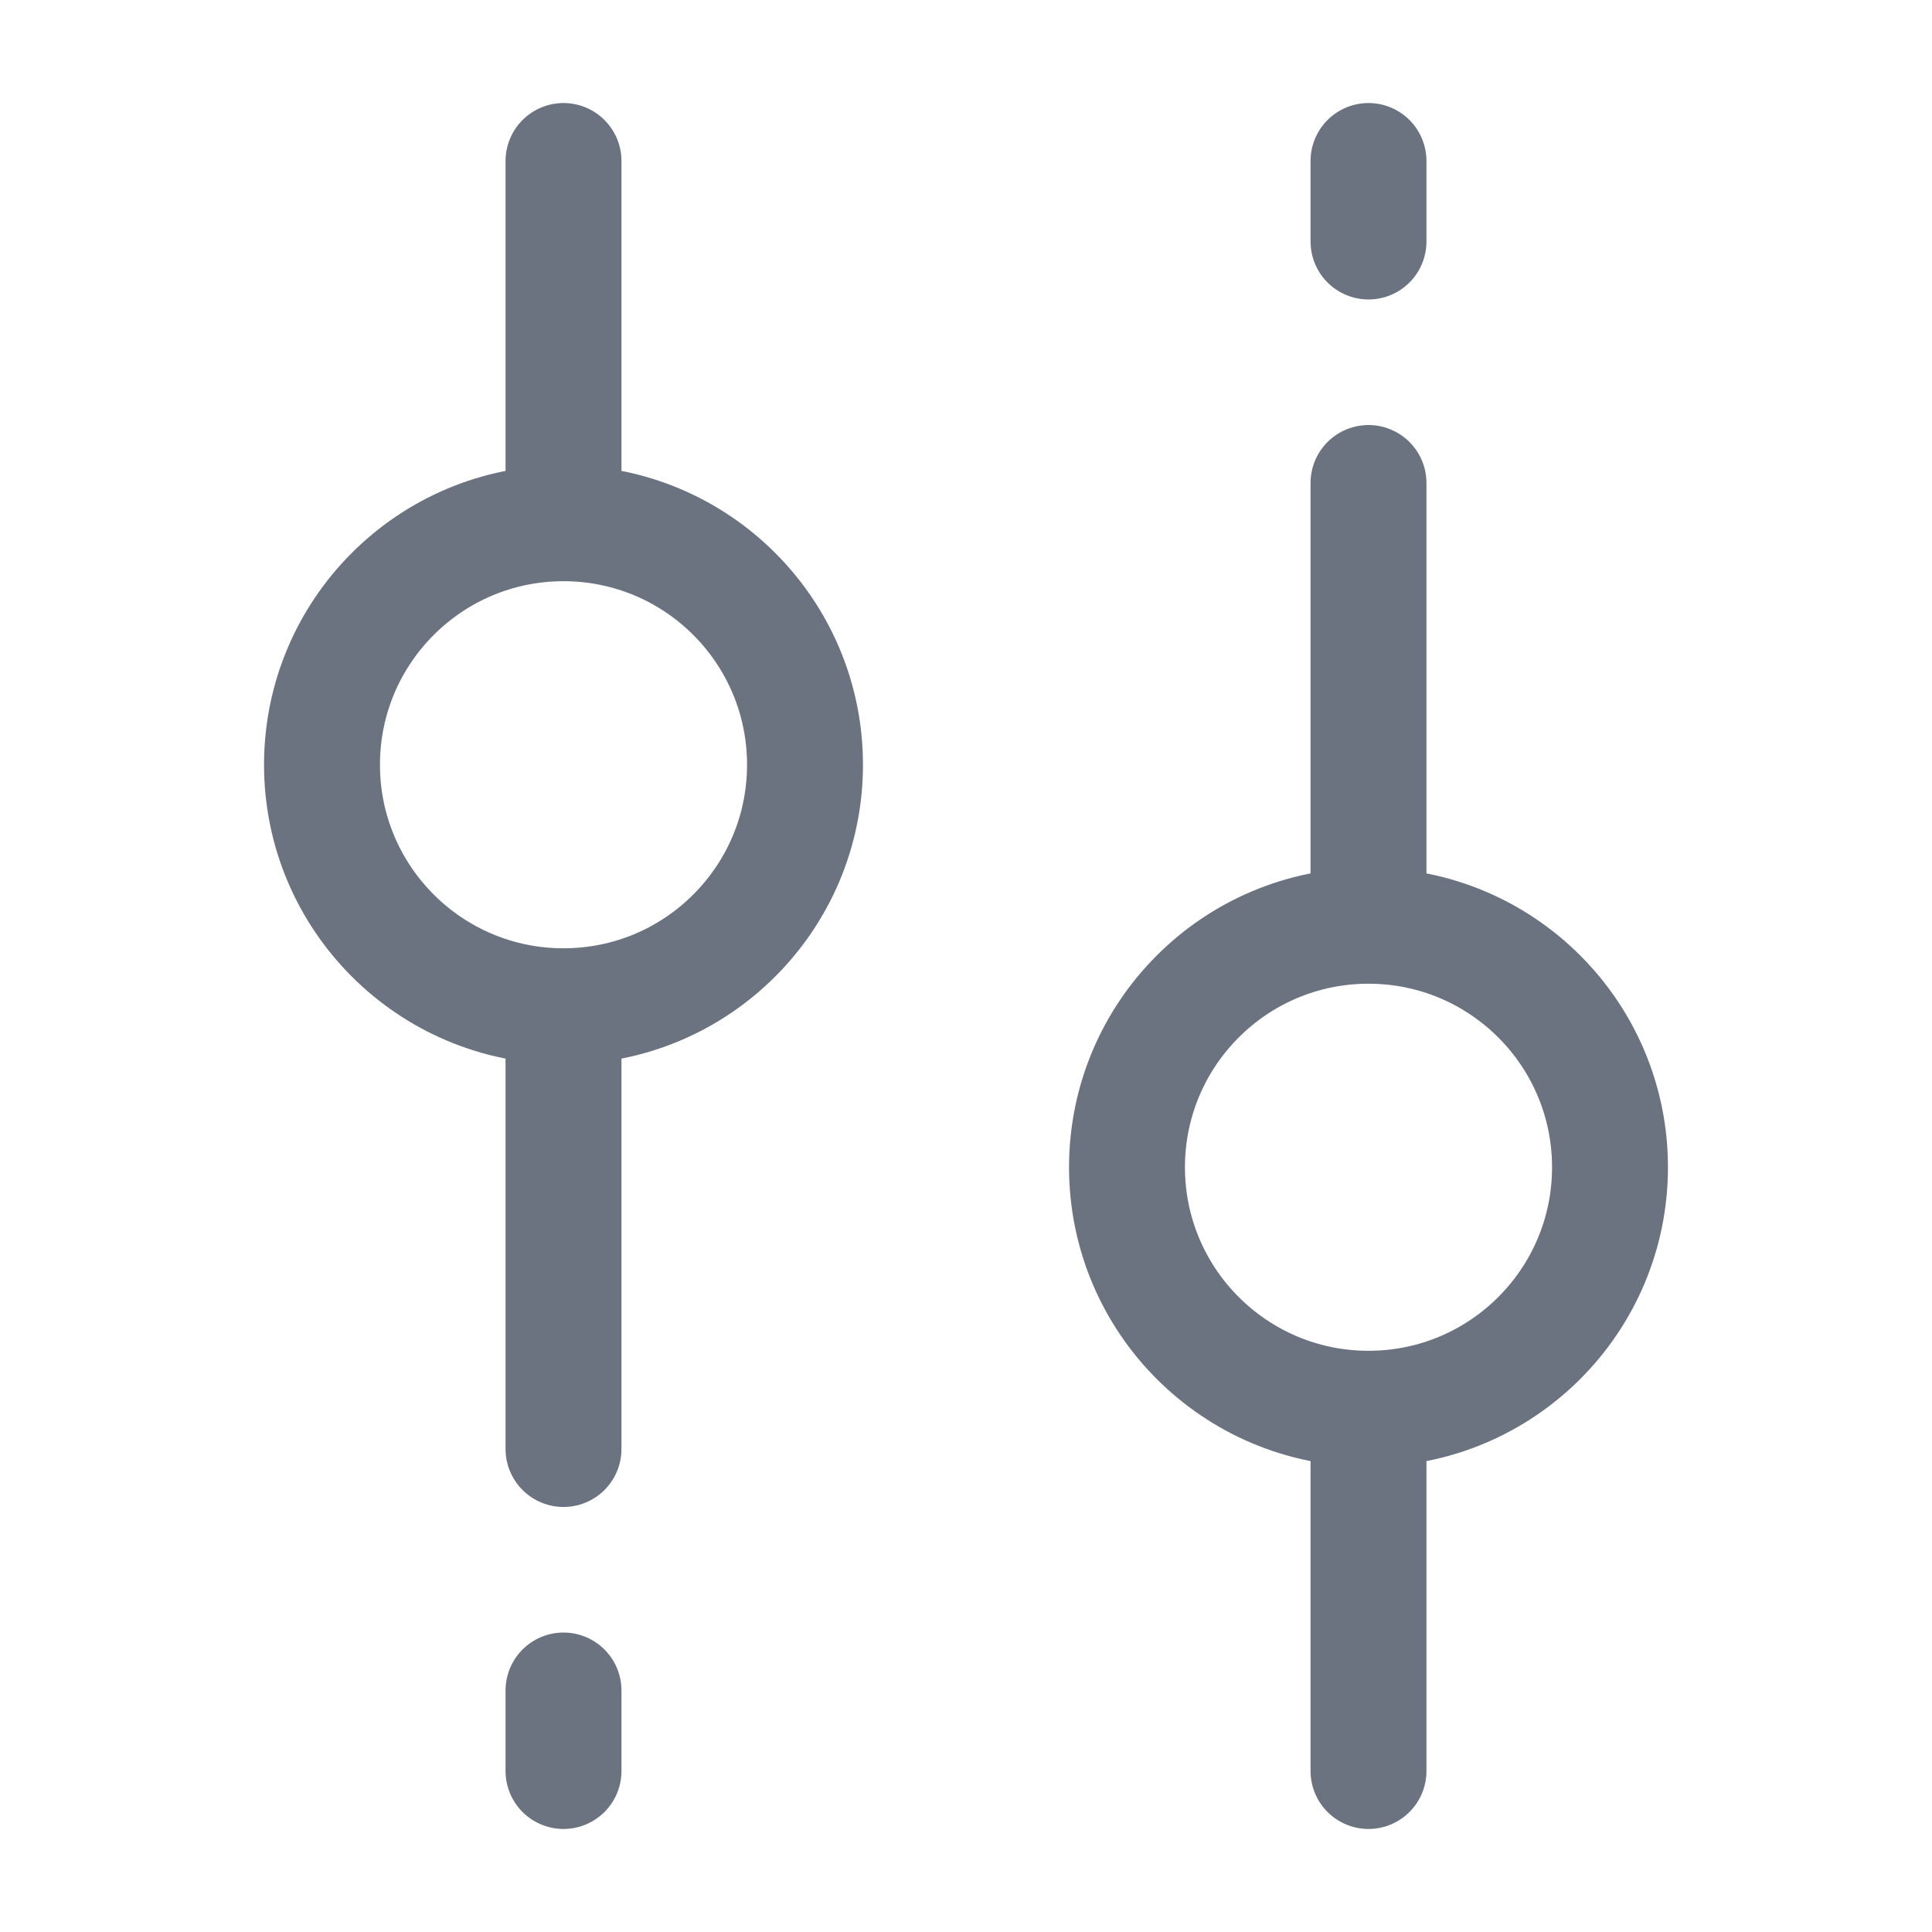 <!DOCTYPE svg PUBLIC "-//W3C//DTD SVG 1.1//EN" "http://www.w3.org/Graphics/SVG/1.1/DTD/svg11.dtd">
<!-- Uploaded to: SVG Repo, www.svgrepo.com, Transformed by: SVG Repo Mixer Tools -->
<svg width="64px" height="64px" viewBox="0 0 24 24" fill="none" xmlns="http://www.w3.org/2000/svg">
<g id="SVGRepo_bgCarrier" stroke-width="0"/>
<g id="SVGRepo_tracerCarrier" stroke-linecap="round" stroke-linejoin="round"/>
<g id="SVGRepo_iconCarrier"> <path d="M14 14.5C14 12.843 15.343 11.5 17 11.5C18.657 11.5 20 12.843 20 14.5C20 16.157 18.657 17.5 17 17.5C15.343 17.5 14 16.157 14 14.5Z" stroke="#6B7280" stroke-width="1.44"/> <path d="M4 9.5C4 11.157 5.343 12.5 7 12.5C8.657 12.5 10 11.157 10 9.5C10 7.843 8.657 6.5 7 6.5C5.343 6.5 4 7.843 4 9.5Z" stroke="#6B7280" stroke-width="1.44"/> <path d="M7 13L7 18M7 21L7 22" stroke="#6B7280" stroke-width="1.44" stroke-linecap="round"/> <path d="M17 11L17 6M17 3L17 2" stroke="#6B7280" stroke-width="1.44" stroke-linecap="round"/> <path d="M17 22L17 18" stroke="#6B7280" stroke-width="1.44" stroke-linecap="round"/> <path d="M7 2L7 6" stroke="#6B7280" stroke-width="1.44" stroke-linecap="round"/> </g>
</svg>